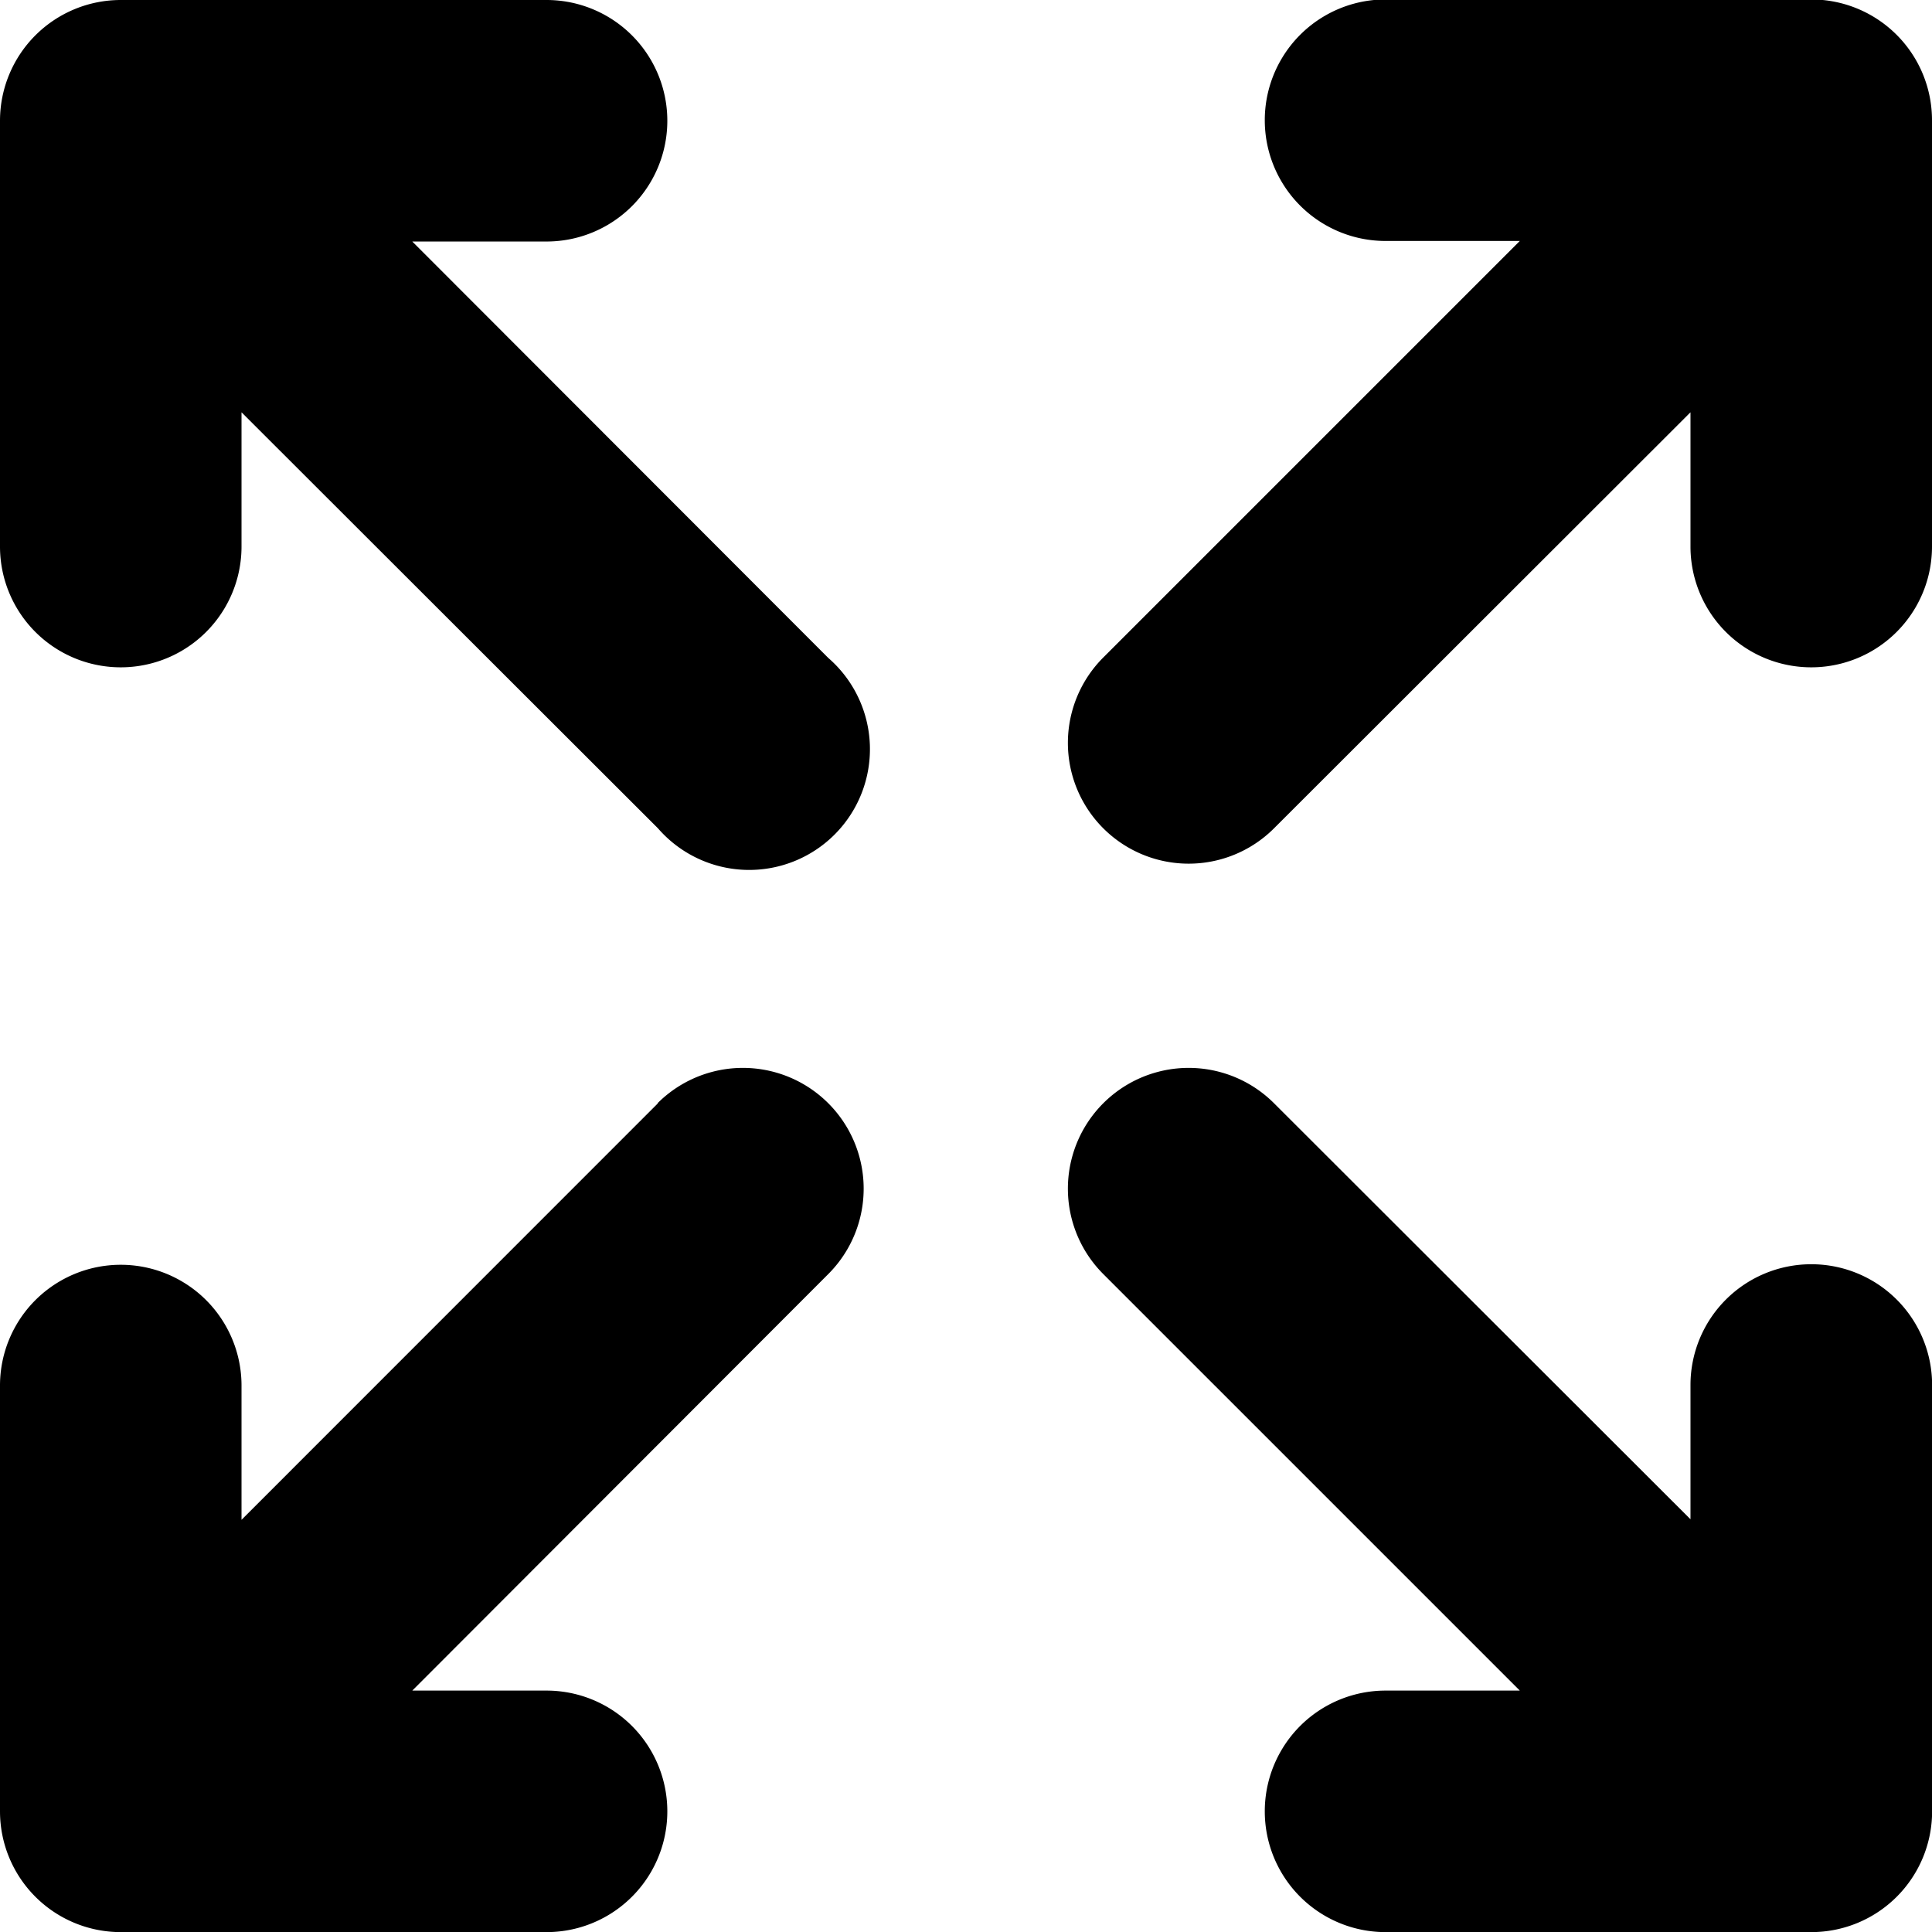 <svg xmlns="http://www.w3.org/2000/svg" width="17.727" height="17.727" viewBox="0 0 17.727 17.727">
  <path id="expand-3" d="M17.727,1.108V5.015a1.108,1.108,0,1,1-2.216,0V3.783L11.69,7.6a1.108,1.108,0,1,1-1.567-1.567l3.822-3.822H12.713a1.108,1.108,0,0,1,0-2.216h3.907A1.108,1.108,0,0,1,17.727,1.108ZM3.783,2.216H5.015A1.108,1.108,0,0,0,5.015,0H1.108A1.108,1.108,0,0,0,0,1.108V5.015a1.108,1.108,0,0,0,2.216,0V3.783L6.037,7.6A1.108,1.108,0,1,0,7.6,6.037ZM16.619,11.6a1.108,1.108,0,0,0-1.108,1.108v1.232L11.69,10.123a1.108,1.108,0,1,0-1.567,1.567l3.822,3.822H12.713a1.108,1.108,0,0,0,0,2.216h3.907a1.108,1.108,0,0,0,1.108-1.108V12.713A1.108,1.108,0,0,0,16.619,11.6ZM6.037,10.123,2.216,13.945V12.713a1.108,1.108,0,0,0-2.216,0v3.907a1.108,1.108,0,0,0,1.108,1.108H5.015a1.108,1.108,0,0,0,0-2.216H3.783L7.6,11.69a1.108,1.108,0,1,0-1.567-1.567Z"/>
</svg>
